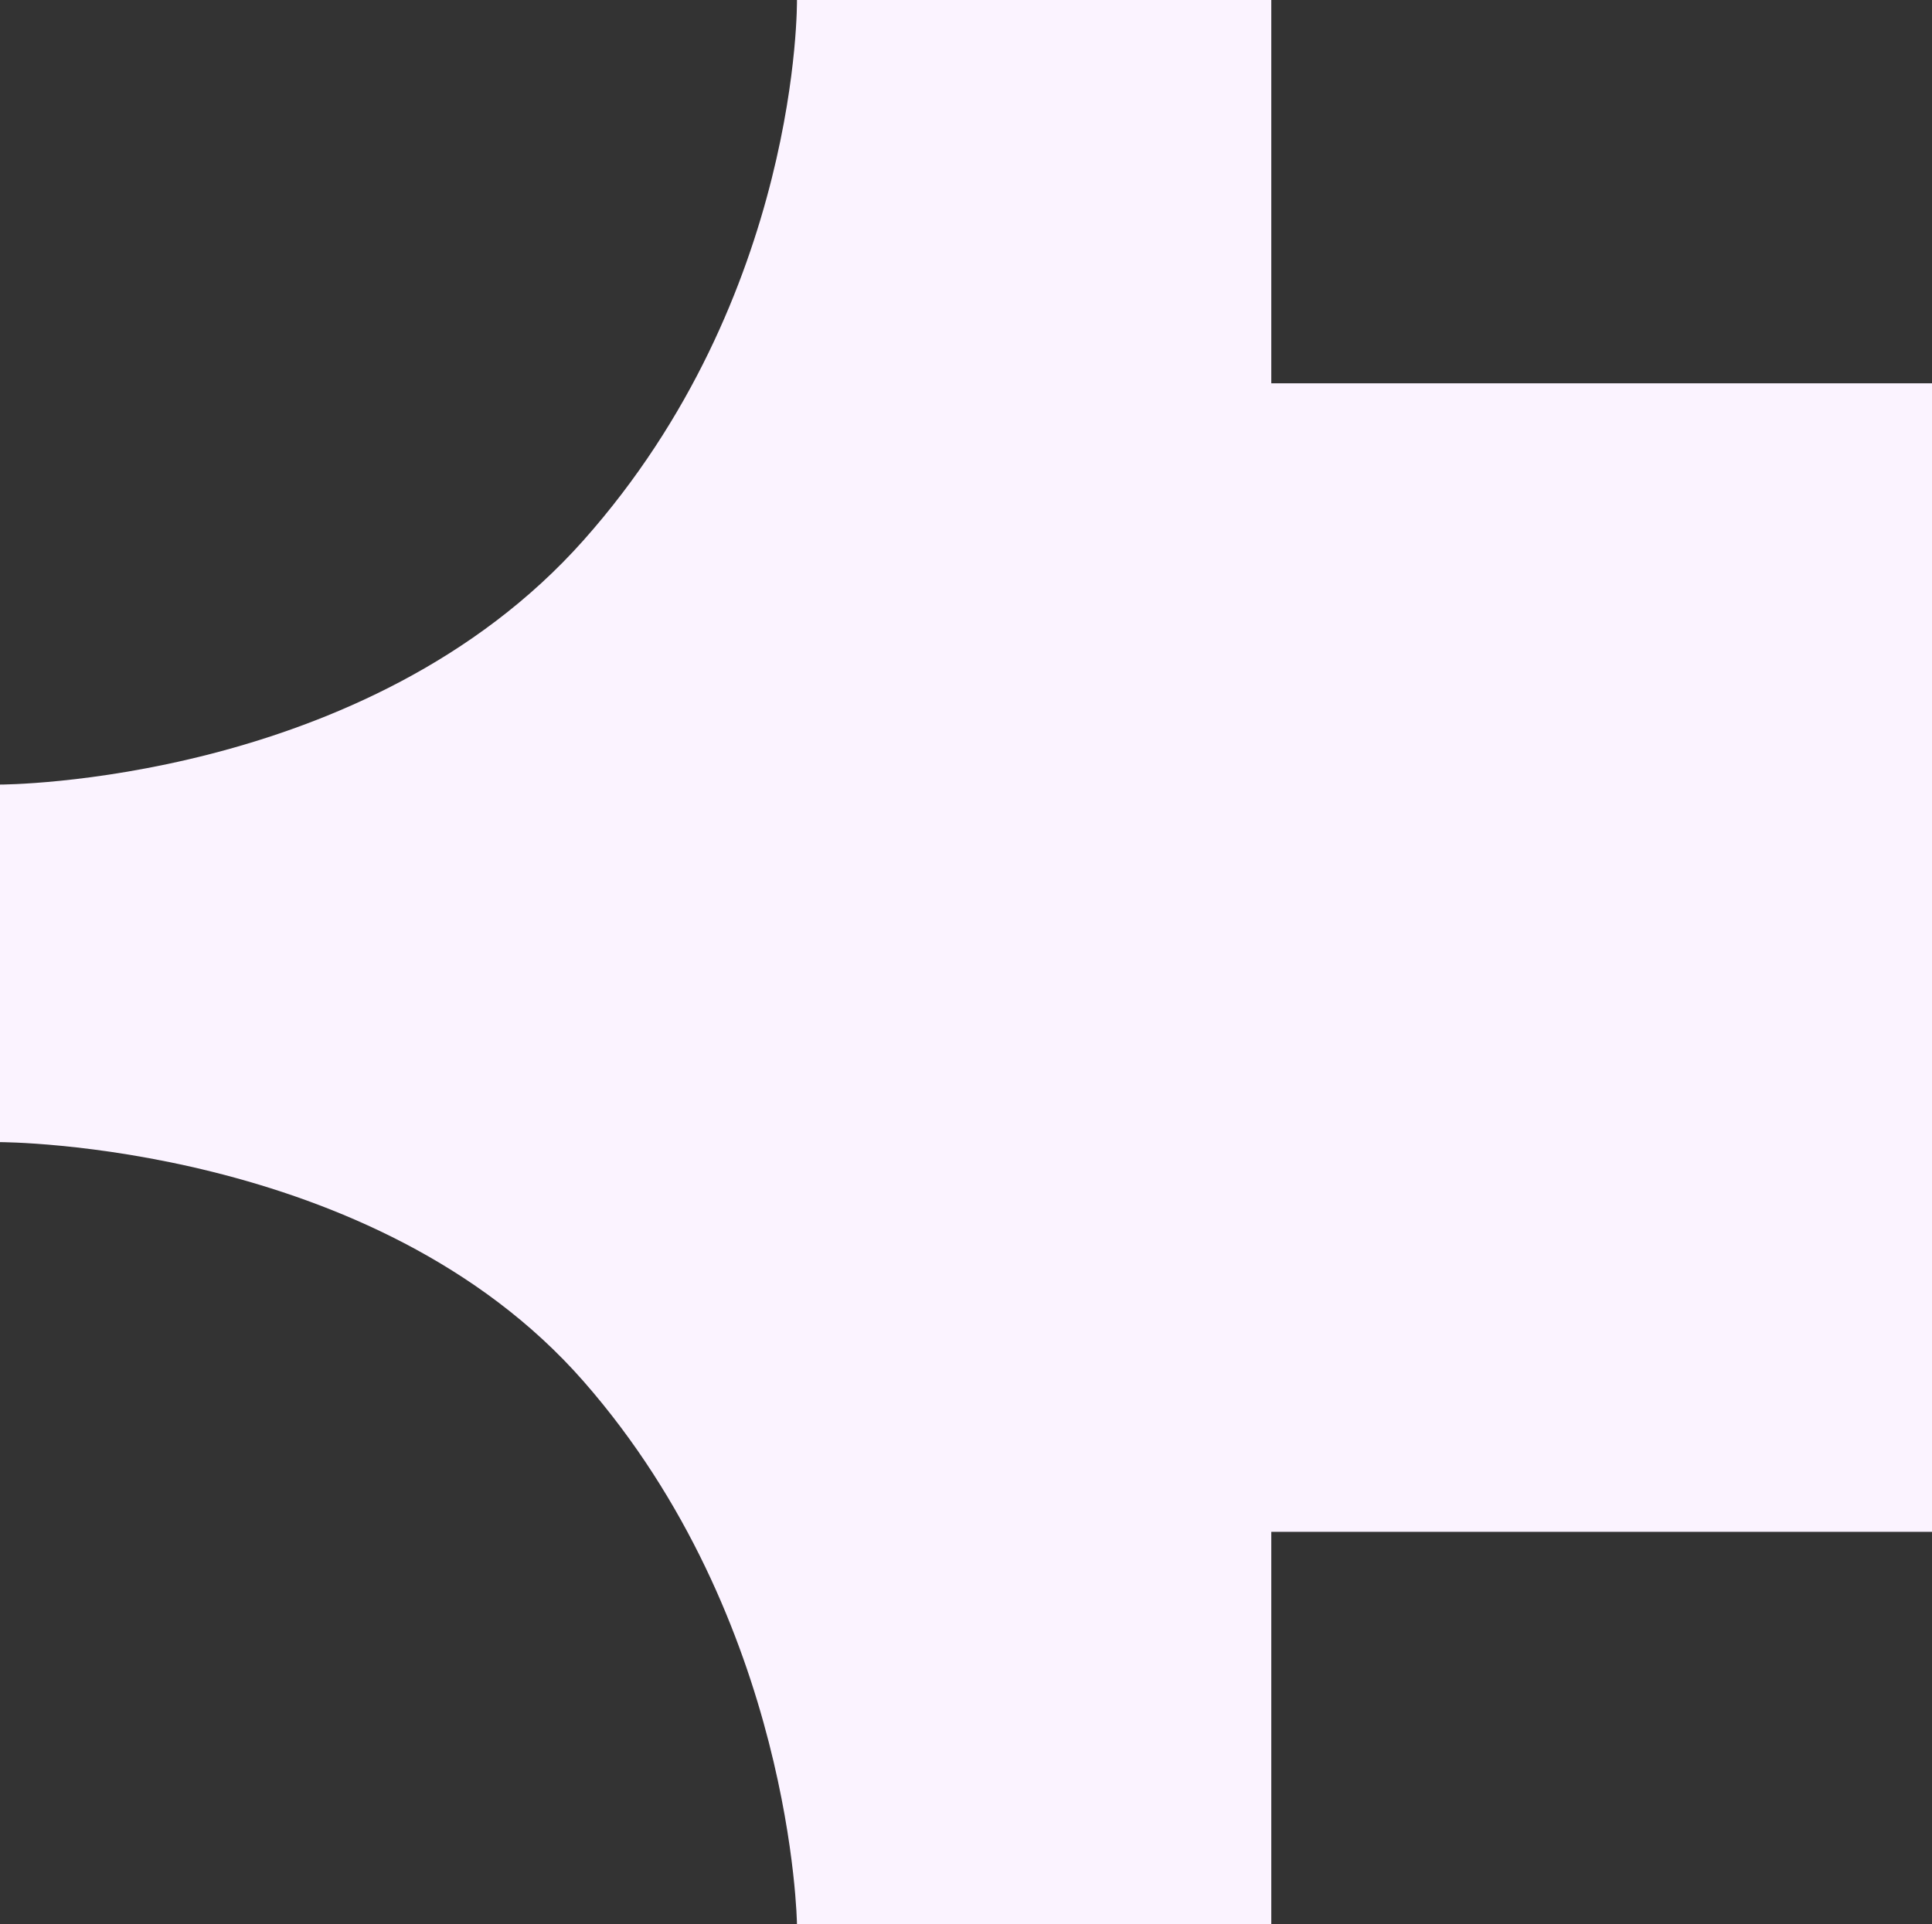 <svg width="763" height="760" viewBox="0 0 763 760" fill="none" xmlns="http://www.w3.org/2000/svg">
<rect x="0" y="0" width="763" height="760" fill="#333333" stroke="none"/>
<path d="M502.067 0H314.744C314.744 0 316.267 116.845 230.474 213.369C144.681 309.893 0 309.893 0 309.893V451.123C0 451.123 147.727 451.123 230.474 545.615C313.221 640.107 314.744 760 314.744 760H502.067V605.054H763V151.39H502.067V0Z" fill="#FBF3FF"/>
</svg>
